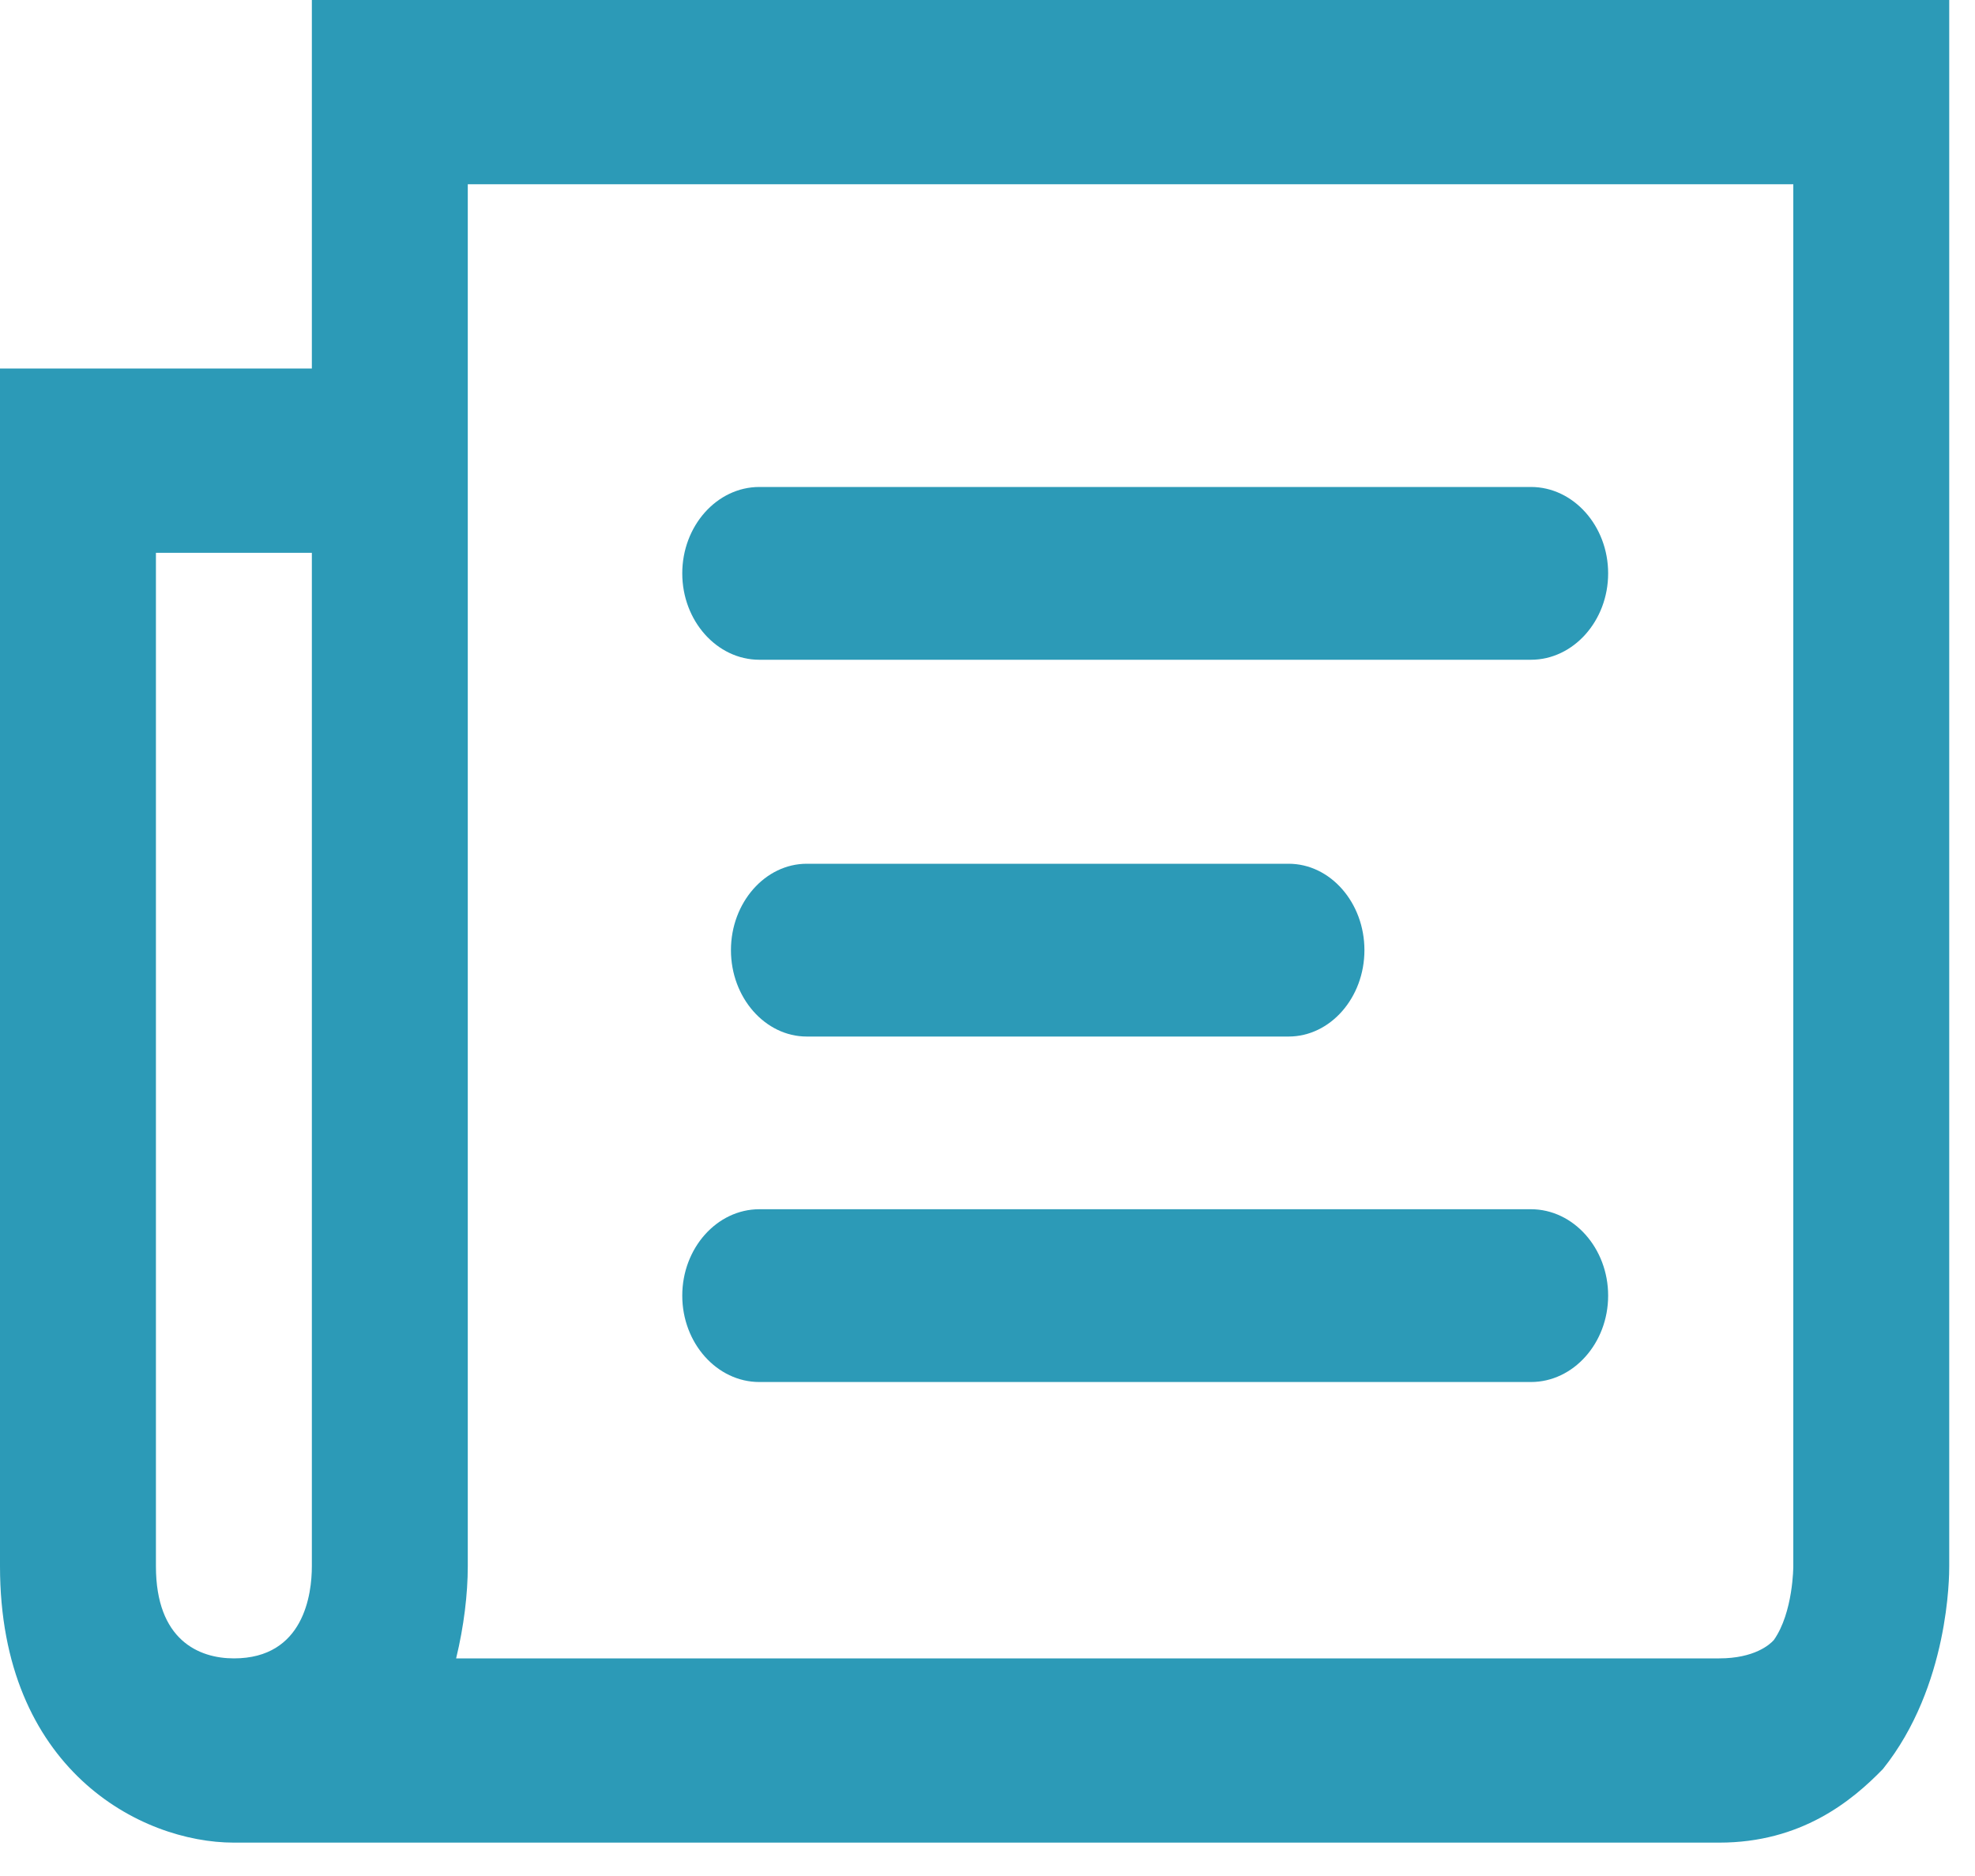 <?xml version="1.0" encoding="UTF-8"?>
<svg width="20px" height="19px" viewBox="0 0 20 19" version="1.1" xmlns="http://www.w3.org/2000/svg" xmlns:xlink="http://www.w3.org/1999/xlink">
    <!-- Generator: Sketch 63.1 (92452) - https://sketch.com -->
    <title>noun_news_2006663 copy</title>
    <desc>Created with Sketch.</desc>
    <g id="Page-1" stroke="none" stroke-width="1" fill="none" fill-rule="evenodd">
        <g id="noun_news_2006663-copy" fill="#2C9AB7" fill-rule="nonzero">
            <path d="M17.41,18.662 L2.369,18.662 C1.421,18.662 0,17.916 0,15.863 L0,3.732 L3.158,3.732 L3.158,0 L19.739,0 L19.739,15.863 C19.739,15.956 19.739,17.076 19.068,17.916 C18.752,18.242 18.239,18.662 17.41,18.662 Z M4.737,1.866 L4.737,15.863 C4.737,16.143 4.698,16.47 4.619,16.796 L17.41,16.796 C17.765,16.796 17.923,16.656 17.963,16.61 C18.16,16.33 18.16,15.863 18.16,15.863 L18.16,1.866 L4.737,1.866 Z M1.579,5.599 L1.579,15.863 C1.579,16.61 2.013,16.796 2.369,16.796 C3.079,16.796 3.158,16.143 3.158,15.863 L3.158,5.599 L1.579,5.599 Z" id="Shape"></path>
            <path d="M13.049,10.498 L8.17,10.498 C7.748,10.498 7.402,10.104 7.402,9.623 C7.402,9.142 7.748,8.748 8.17,8.748 L13.049,8.748 C13.472,8.748 13.817,9.142 13.817,9.623 C13.817,10.104 13.472,10.498 13.049,10.498 Z" id="Path"></path>
            <path d="M15.503,6.682 L7.69,6.682 C7.26,6.682 6.909,6.288 6.909,5.807 C6.909,5.326 7.26,4.932 7.69,4.932 L15.503,4.932 C15.933,4.932 16.285,5.326 16.285,5.807 C16.285,6.288 15.933,6.682 15.503,6.682 Z" id="Path"></path>
            <path d="M15.503,13.997 L7.69,13.997 C7.26,13.997 6.909,13.603 6.909,13.122 C6.909,12.641 7.26,12.247 7.69,12.247 L15.503,12.247 C15.933,12.247 16.285,12.641 16.285,13.122 C16.285,13.603 15.933,13.997 15.503,13.997 Z" id="Path"></path>
        </g>
    </g>
</svg>
